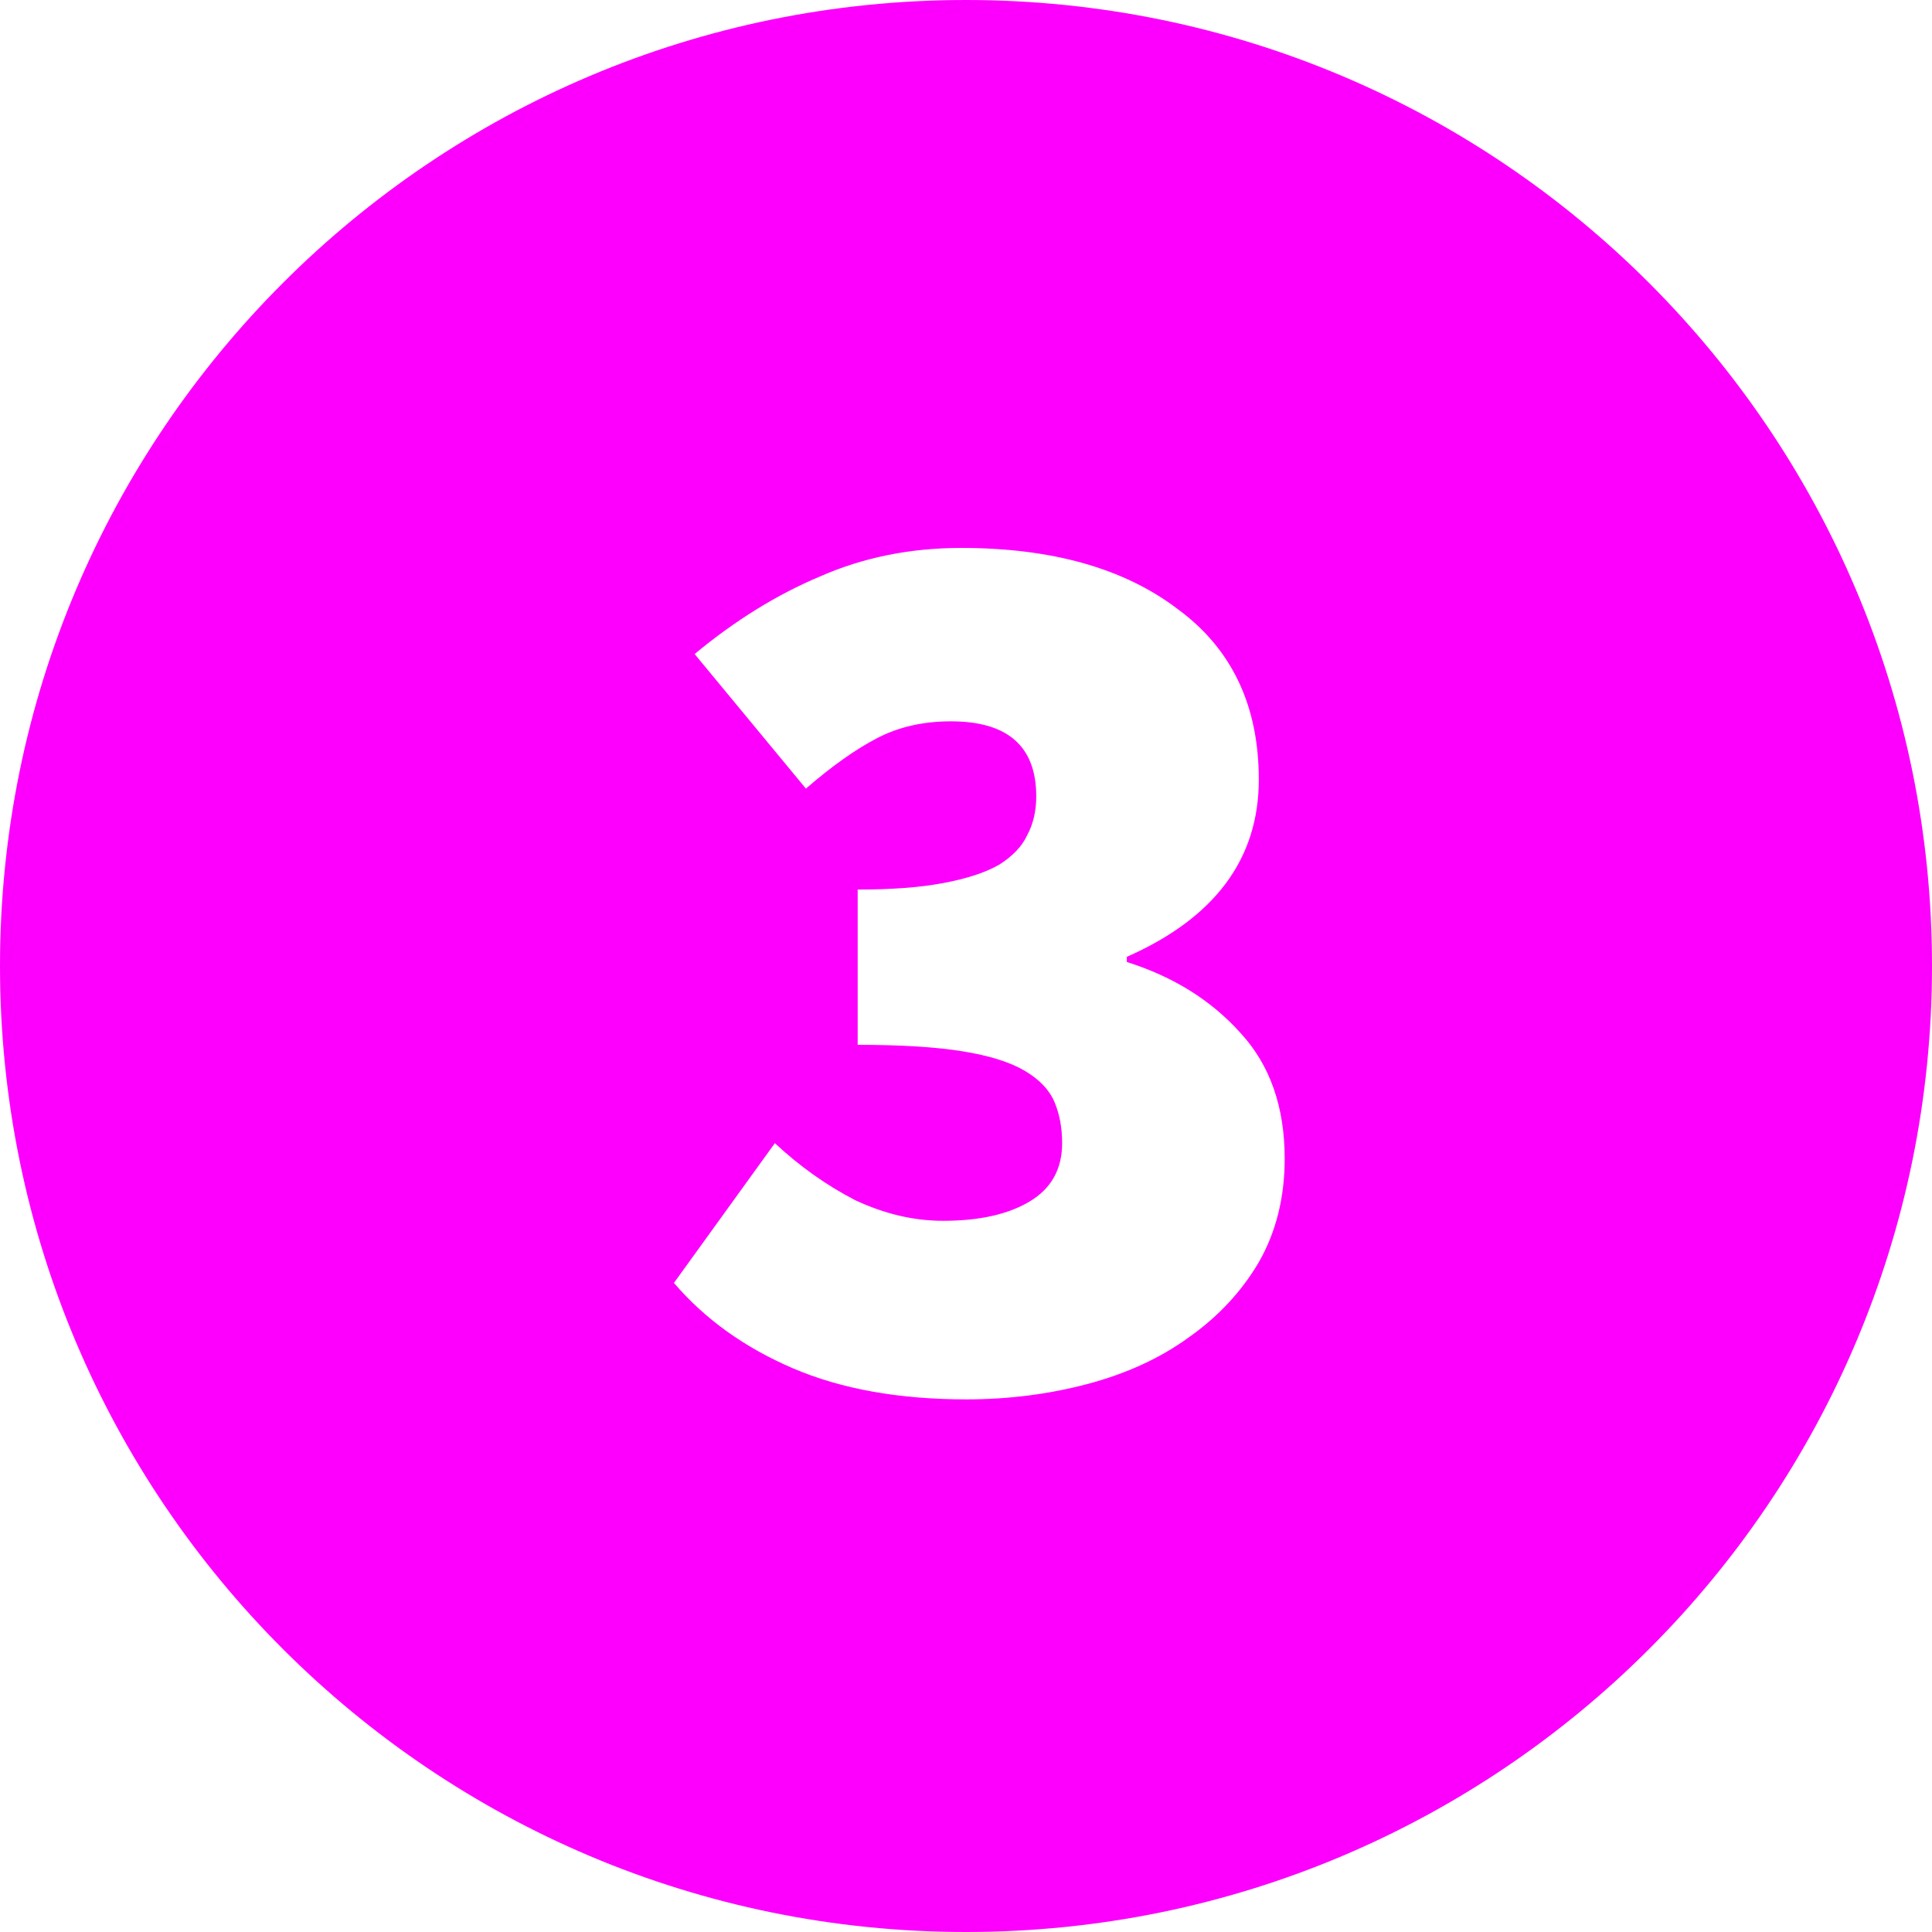 <?xml version="1.0" encoding="UTF-8"?>
<svg xmlns="http://www.w3.org/2000/svg" width="215" height="215" viewBox="0 0 215 215" fill="none">
  <path fill-rule="evenodd" clip-rule="evenodd" d="M107.5 215C166.871 215 215 166.871 215 107.5C215 48.129 166.871 0 107.5 0C48.129 0 0 48.129 0 107.5C0 166.871 48.129 215 107.5 215ZM88.245 152.272C93.621 154.576 100.053 155.728 107.541 155.728C112.245 155.728 116.757 155.152 121.077 154C125.397 152.848 129.141 151.12 132.309 148.816C135.573 146.512 138.165 143.728 140.085 140.464C142.005 137.104 142.965 133.264 142.965 128.944C142.965 123.184 141.333 118.528 138.069 114.976C134.805 111.328 130.581 108.688 125.397 107.056V106.48C135.189 102.16 140.085 95.584 140.085 86.752C140.085 78.496 137.061 72.16 131.013 67.744C125.061 63.232 117.045 60.976 106.965 60.976C101.301 60.976 96.069 62.032 91.269 64.144C86.469 66.16 81.813 69.04 77.301 72.784L89.685 87.76C92.565 85.264 95.205 83.392 97.605 82.144C100.005 80.896 102.741 80.272 105.813 80.272C112.149 80.272 115.317 83.056 115.317 88.624C115.317 90.256 114.981 91.696 114.309 92.944C113.733 94.192 112.677 95.296 111.141 96.256C109.605 97.12 107.541 97.792 104.949 98.272C102.453 98.752 99.285 98.992 95.445 98.992V116.272C100.245 116.272 104.133 116.512 107.109 116.992C110.085 117.472 112.389 118.192 114.021 119.152C115.653 120.112 116.757 121.264 117.333 122.608C117.909 123.952 118.197 125.488 118.197 127.216C118.197 130.096 116.997 132.256 114.597 133.696C112.197 135.136 108.981 135.856 104.949 135.856C101.685 135.856 98.421 135.088 95.157 133.552C91.989 131.92 89.013 129.808 86.229 127.216L74.997 142.768C78.453 146.8 82.869 149.968 88.245 152.272Z" fill="#FD00FD"></path>
</svg>
